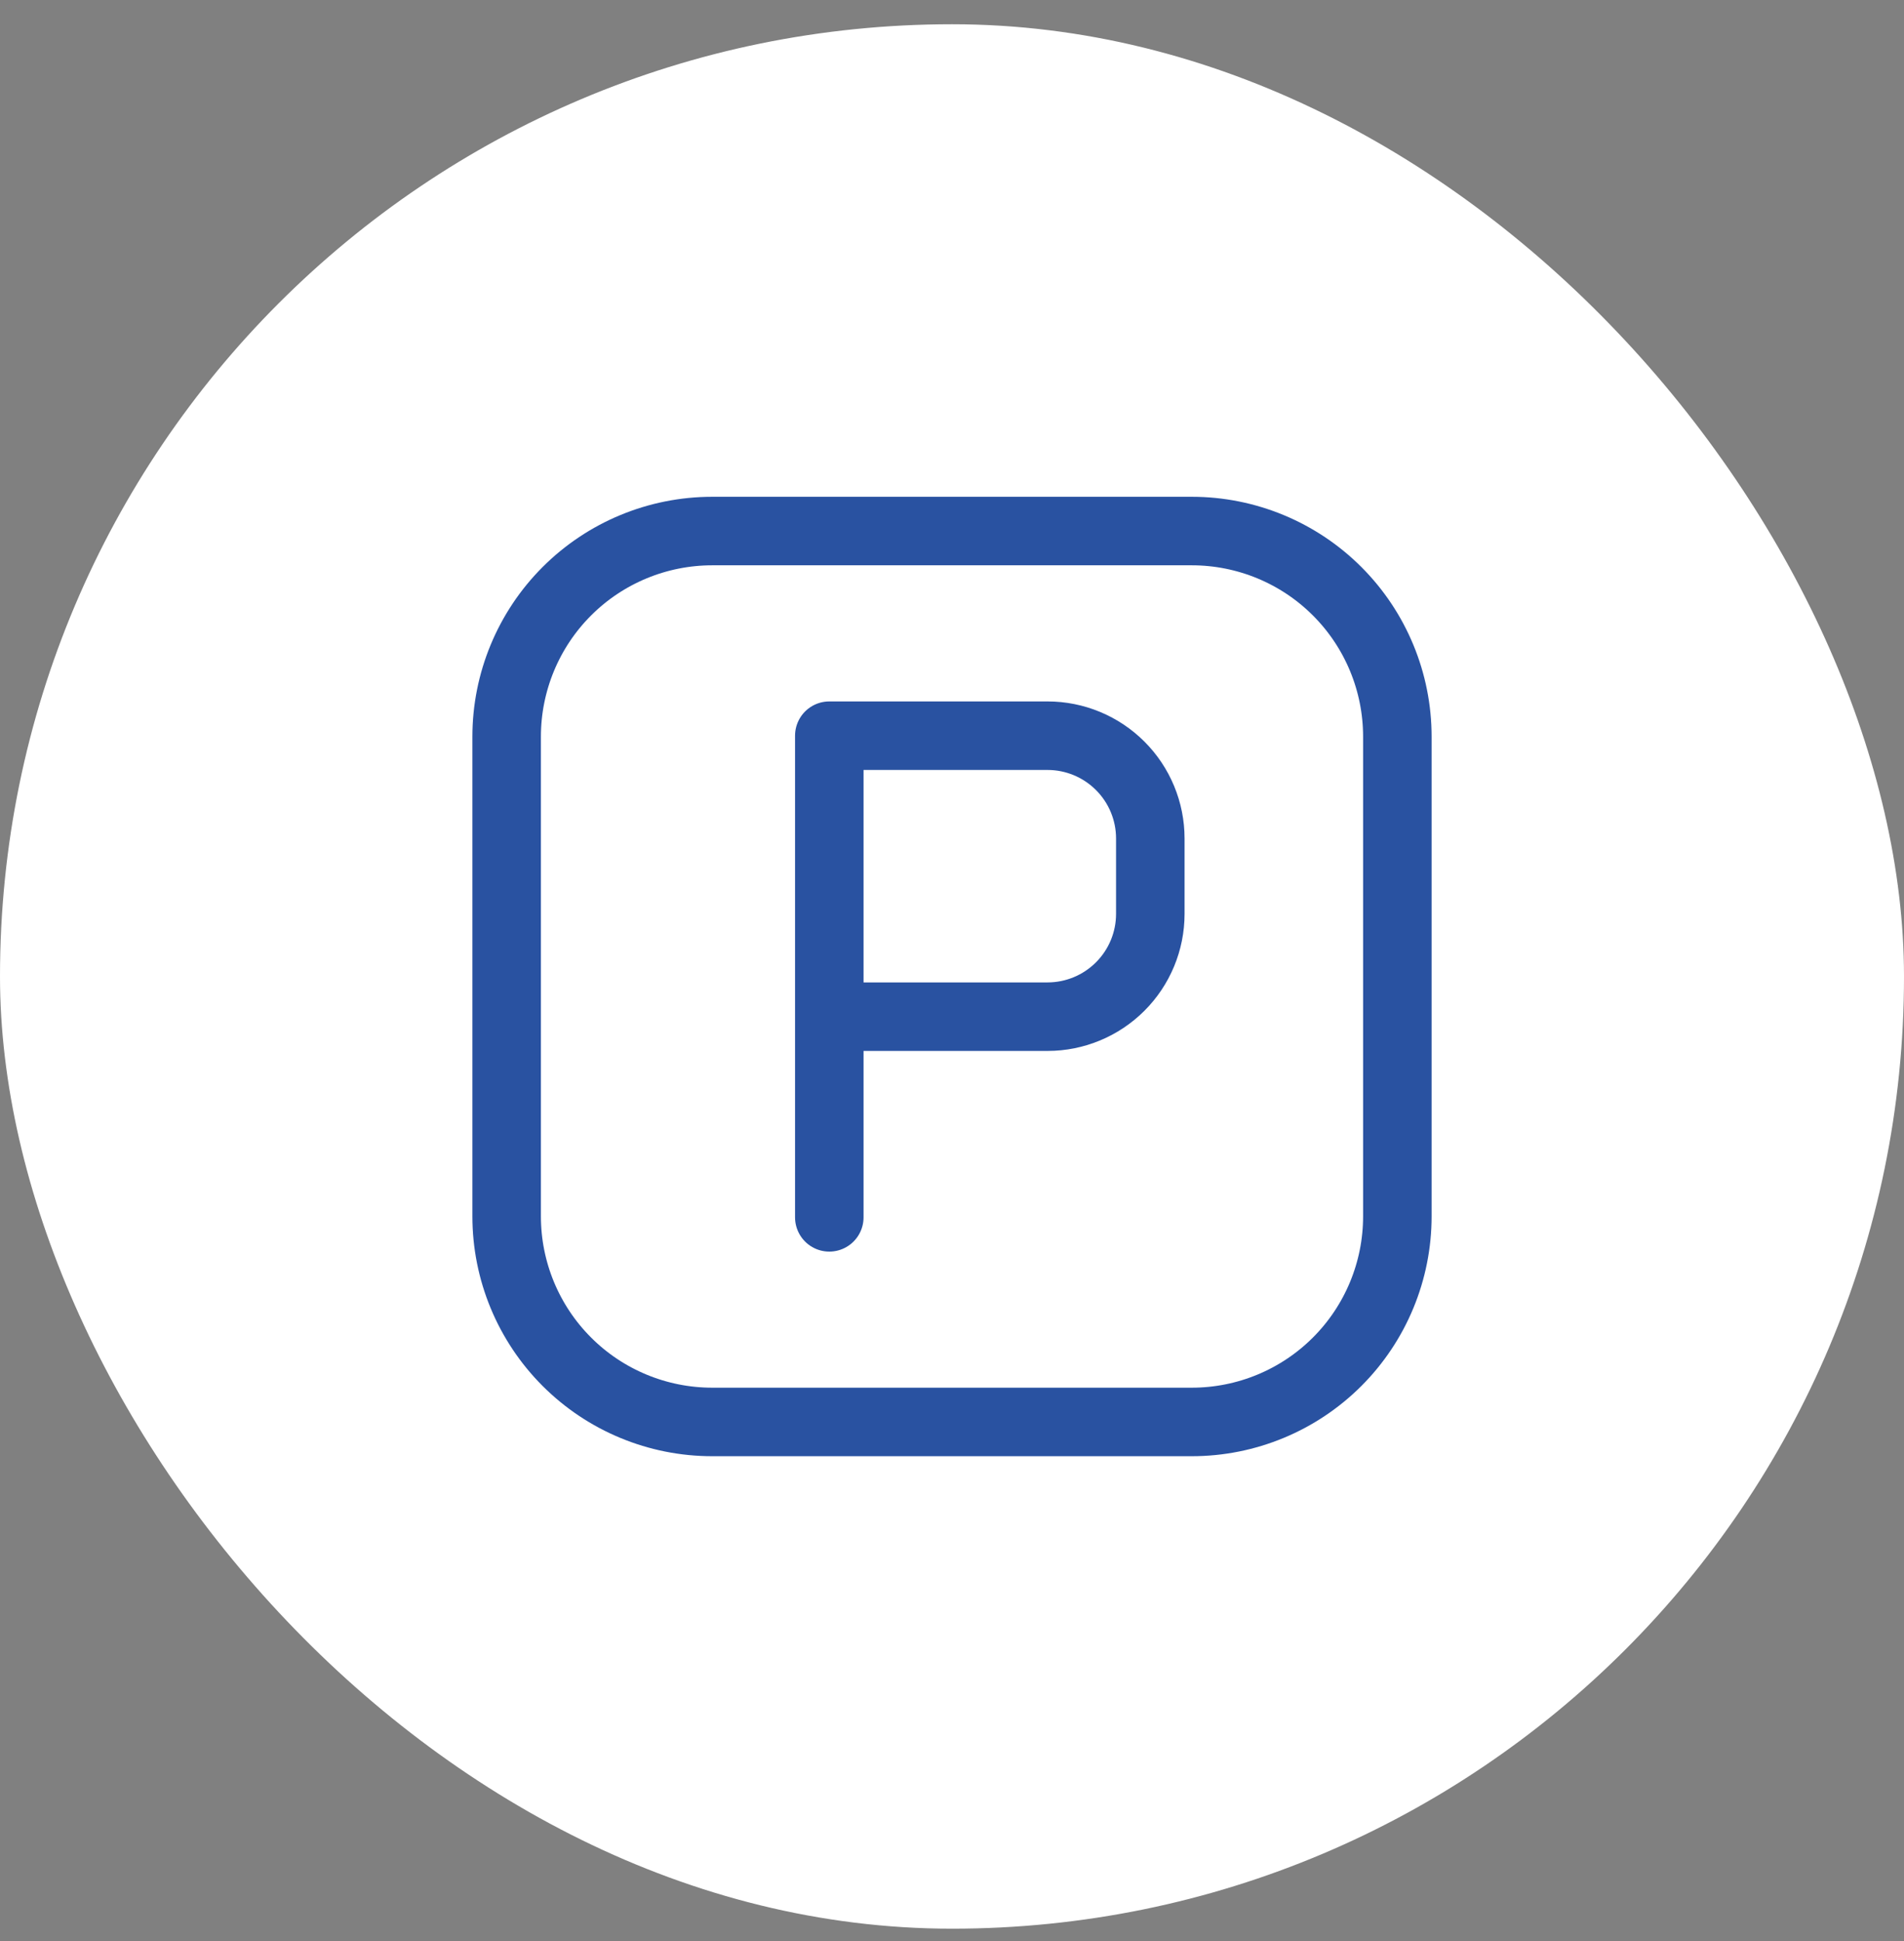 <svg width="52" height="53" viewBox="0 0 52 53" fill="none" xmlns="http://www.w3.org/2000/svg">
<rect x="0" y="0" width="52" height="53" fill="#808080" stroke="none"/>
<rect y="0.662" width="52" height="52" rx="26" fill="white"/>
<path d="M32.549 14.5H19.451C17.962 14.5 16.534 15.091 15.481 16.144C14.428 17.197 13.837 18.625 13.837 20.114V33.212C13.837 34.701 14.428 36.129 15.481 37.182C16.534 38.235 17.962 38.826 19.451 38.826H32.549C34.038 38.826 35.466 38.235 36.519 37.182C37.572 36.129 38.163 34.701 38.163 33.212V20.114C38.163 18.625 37.572 17.197 36.519 16.144C35.466 15.091 34.038 14.5 32.549 14.5Z" stroke="#2952A1" stroke-width="1.871" stroke-linecap="round" stroke-linejoin="round"/>
<path d="M22.649 33.239V27.76M22.649 27.76V20.088H28.609C29.353 20.088 30.067 20.384 30.593 20.91C31.12 21.436 31.416 22.15 31.416 22.895V24.953C31.416 25.698 31.12 26.412 30.593 26.938C30.067 27.464 29.353 27.76 28.609 27.76H22.649Z" stroke="#2952A1" stroke-width="1.871" stroke-linecap="round" stroke-linejoin="round"/>
</svg>
